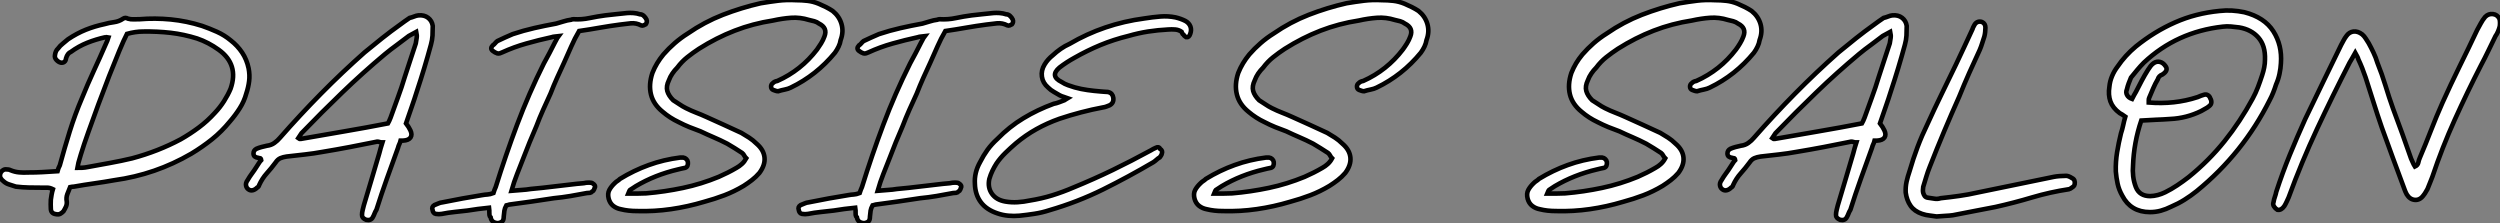 <?xml version="1.0" standalone="no"?>
<svg xmlns="http://www.w3.org/2000/svg" viewBox="-1.003 -3.001 544.351 48.587"><rect x="-1.003" y="-3.001" width="544.351" height="48.587" fill="#808080" stroke="none"/><path d="M23.30-37.69L23.30-37.69Q22.68-37.80 22.62-37.74L22.62-37.74Q20.61-37.30 18.70-36.54Q16.80-35.78 15.12-34.55L15.12-34.55Q14.39-34.27 14.06-33.15L14.06-33.15Q14-32.59 13.69-32.37Q13.38-32.14 12.94-32.20L12.94-32.20Q12.43-32.31 11.98-32.79Q11.54-33.26 11.65-33.82L11.65-33.82Q11.76-34.78 12.32-35.28L12.32-35.28Q12.77-35.90 13.38-36.37Q14-36.85 14.50-37.30L14.50-37.30Q16.41-38.58 18.37-39.37Q20.33-40.15 22.46-40.60L22.46-40.60Q23.41-40.88 24.50-41.02Q25.59-41.16 26.49-41.78L26.49-41.78Q26.99-42.11 27.55-41.78L27.55-41.78Q28.17-41.61 28.76-41.64Q29.34-41.66 30.07-41.66L30.07-41.66Q33.43-41.94 36.88-41.61Q40.32-41.27 43.68-40.21L43.68-40.21Q45.30-39.65 46.93-38.92Q48.55-38.19 49.90-37.07L49.90-37.07Q51.41-35.90 52.42-34.38Q53.42-32.87 53.82-30.97L53.82-30.97Q54.10-29.51 53.93-28.17Q53.76-26.82 53.31-25.48L53.31-25.48Q52.86-23.80 51.88-22.26Q50.90-20.72 49.73-19.38L49.73-19.38Q47.94-17.19 45.84-15.51Q43.74-13.83 41.33-12.38L41.33-12.38Q33.54-7.84 24.58-6.61L24.58-6.61Q22.40-6.22 20.19-5.91Q17.98-5.60 15.79-5.21L15.79-5.21Q15.57-5.21 15.40-5.18Q15.23-5.15 14.95-5.10L14.95-5.10Q14.62-4.31 14.34-3.56Q14.06-2.80 14.22-1.96L14.22-1.96Q14.28-1.34 14.03-0.81Q13.78-0.28 13.50 0.17L13.50 0.17Q13.10 0.56 12.77 0.73Q12.43 0.90 11.82 0.78L11.82 0.78Q10.75 0.62 10.75-0.45L10.75-0.45Q10.70-1.29 10.75-2.35L10.75-2.35Q10.81-2.86 10.92-3.47Q11.03-4.09 11.20-4.65L11.20-4.65Q10.53-4.98 9.97-4.98Q9.41-4.98 8.79-4.98L8.79-4.98Q7.39-4.98 5.96-5.01Q4.54-5.04 3.14-5.21L3.14-5.21Q2.35-5.49 1.68-5.68Q1.01-5.88 0.50-6.33L0.50-6.33Q0.06-6.66-0.17-7.06L-0.17-7.06Q-0.34-7.34-0.31-7.70Q-0.28-8.06-0.11-8.34Q0.06-8.62 0.39-8.82Q0.73-9.02 1.12-8.96L1.12-8.96Q1.34-8.96 1.54-8.93Q1.74-8.90 1.96-8.79L1.96-8.79Q2.91-8.40 3.84-8.32Q4.76-8.23 5.82-8.29L5.82-8.29Q7.45-8.29 8.93-8.37Q10.42-8.46 12.21-8.57L12.21-8.57Q12.38-9.24 12.71-9.86L12.71-9.86Q13.72-13.55 14.87-17.25Q16.02-20.94 17.53-24.47L17.53-24.47Q18.76-27.50 20.10-30.41Q21.45-33.32 22.74-36.29L22.74-36.29Q23.07-36.96 23.30-37.69ZM16.52-9.30L16.52-9.30Q16.97-9.30 17.58-9.32Q18.20-9.35 18.70-9.46L18.70-9.46Q21.17-9.91 23.63-10.36Q26.10-10.81 28.45-11.37L28.45-11.37Q34.10-12.88 39.03-15.51L39.03-15.51Q41.10-16.69 42.98-18.09Q44.86-19.49 46.48-21.28L46.48-21.28Q47.60-22.46 48.47-23.83Q49.34-25.20 49.90-26.54L49.90-26.54Q51.74-31.81 47.32-35L47.32-35Q45.08-36.62 42.62-37.46L42.62-37.46Q39.76-38.36 36.85-38.70Q33.94-39.03 30.86-38.98L30.86-38.98Q29.18-38.98 27.33-38.47L27.33-38.47Q26.66-37.18 25.65-34.75Q24.64-32.31 23.46-29.32Q22.29-26.32 21.11-23.13Q19.94-19.94 18.93-17.11Q17.92-14.28 17.28-12.18Q16.63-10.08 16.52-9.30ZM88.09-18.98L88.09-18.98Q88.70-18.20 89.04-17.47L89.04-17.47Q89.49-16.52 89.07-15.90Q88.65-15.29 87.47-15.23L87.47-15.23L86.91-15.23Q86.80-14.78 86.63-14.45Q86.46-14.11 86.35-13.66L86.35-13.66Q85.12-10.30 83.92-6.92Q82.71-3.53 81.65-0.17L81.65-0.17Q81.37 0.28 81.23 0.67Q81.09 1.06 80.86 1.46L80.86 1.46Q80.47 2.24 79.41 2.02L79.41 2.02Q78.46 1.62 78.51 0.95L78.51 0.95Q78.51 0.45 78.65-0.11Q78.79-0.67 78.90-1.12L78.90-1.12Q79.74-3.92 80.58-6.75Q81.42-9.58 82.26-12.43L82.26-12.43Q82.43-12.99 82.57-13.58Q82.71-14.17 82.94-14.84L82.94-14.84Q82.60-14.84 82.35-14.92Q82.10-15.01 81.82-15.01L81.82-15.01Q78.79-14.39 75.85-13.83Q72.91-13.27 69.89-12.77L69.89-12.77Q68.04-12.43 66.08-12.21Q64.12-11.98 62.10-11.76L62.10-11.76Q61.32-11.65 60.73-11.40Q60.14-11.14 59.70-10.47L59.70-10.47Q58.74-9.18 57.76-8.09Q56.78-7 56.11-5.54L56.11-5.54Q56.06-5.21 55.66-4.98L55.66-4.98Q55.22-4.54 54.71-4.42Q54.21-4.31 53.82-4.59L53.82-4.59Q53.37-4.87 53.26-5.43Q53.14-5.99 53.59-6.61L53.59-6.61Q54.04-7.39 54.54-8.06Q55.05-8.74 55.50-9.46L55.50-9.46Q55.78-9.86 56.03-10.28Q56.28-10.70 56.56-10.98L56.56-10.98Q56.50-11.42 56.25-11.42Q56-11.42 55.89-11.48L55.89-11.48Q55.44-11.54 55.16-11.76Q54.88-11.98 54.88-12.43L54.88-12.43Q54.88-13.10 55.50-13.44L55.50-13.44Q56-13.66 56.62-13.83Q57.23-14 57.79-14.11L57.79-14.11Q58.74-14.22 59.44-14.73Q60.14-15.23 60.65-15.85L60.65-15.85Q65.02-20.83 69.58-25.45Q74.14-30.07 79.07-34.44L79.07-34.44Q81.03-36.06 82.91-37.55Q84.78-39.03 86.74-40.43L86.74-40.43Q87.25-40.82 87.78-41.19Q88.31-41.55 88.87-41.94L88.87-41.94Q89.38-42.06 89.85-42.25Q90.33-42.45 90.78-42.50L90.78-42.50Q92.06-42.62 92.90-41.97Q93.74-41.33 93.91-40.21L93.91-40.21Q93.91-39.09 93.86-38.11Q93.80-37.13 93.52-36.12L93.52-36.12Q92.12-30.97 90.50-26.10L90.50-26.10Q89.94-24.30 89.32-22.54Q88.70-20.78 88.09-18.98ZM90.33-38.92L90.33-38.92Q89.38-38.42 88.70-38.02L88.70-38.02Q87.42-37.02 86.10-36.06Q84.78-35.11 83.50-34.05L83.50-34.05Q78.68-30.02 74.20-25.70Q69.72-21.39 65.35-16.86L65.35-16.86Q65.18-16.58 64.99-16.32Q64.79-16.07 64.62-15.79L64.62-15.79Q65.02-15.51 65.02-15.57L65.02-15.57Q69.78-16.41 74.54-17.22Q79.30-18.03 84.17-18.98L84.17-18.98Q84.28-19.15 84.42-19.49Q84.56-19.82 84.73-20.22L84.73-20.22Q85.51-22.40 86.32-24.61Q87.14-26.82 87.81-29.06L87.81-29.06Q88.42-30.91 89.01-32.73Q89.60-34.55 90.22-36.40L90.22-36.40Q90.33-37.02 90.41-37.58Q90.50-38.14 90.33-38.92ZM111.05-4.31L111.05-4.31Q112.22-4.42 113.26-4.48Q114.30-4.54 115.25-4.70L115.25-4.70Q117.82-4.93 120.29-5.24Q122.75-5.54 125.27-5.82L125.27-5.82Q125.72-5.88 126.28-5.91Q126.84-5.94 127.29-6.05L127.29-6.05Q127.46-6.05 127.74-6.08Q128.02-6.10 128.35-6.05L128.35-6.05Q128.63-6.05 128.97-5.74Q129.30-5.43 129.25-5.15L129.25-5.15Q129.14-4.87 129.02-4.56Q128.91-4.26 128.63-4.14L128.63-4.14Q128.46-3.92 128.13-3.86Q127.79-3.81 127.46-3.81L127.46-3.81Q125.66-3.47 123.87-3.16Q122.08-2.86 120.29-2.69L120.29-2.69Q117.82-2.30 115.42-1.96Q113.01-1.62 110.49-1.29L110.49-1.29Q110.43-1.29 110.32-1.23Q110.21-1.18 109.93-1.12L109.93-1.12Q109.59-0.50 109.51 0.03Q109.42 0.56 109.37 1.29L109.37 1.29Q109.37 2.07 109.06 2.35Q108.75 2.63 108.19 2.74L108.19 2.74Q107.52 2.74 107.07 2.44Q106.62 2.13 106.51 1.46L106.51 1.46Q106.29 1.29 106.26 0.98Q106.23 0.67 106.23 0.39L106.23 0.39Q106.23 0.22 106.23-0.03Q106.23-0.28 106.18-0.62L106.18-0.62Q104.94-0.50 103.77-0.34Q102.59-0.17 101.47 0L101.47 0Q100.07 0.17 98.67 0.31Q97.27 0.45 95.87 0.73L95.87 0.73Q95.26 0.84 94.58 0.73L94.58 0.73Q93.97 0.62 93.86-0.17L93.86-0.17Q93.63-0.78 94.25-1.18L94.25-1.18Q94.70-1.34 95.12-1.54Q95.54-1.74 96.04-1.79L96.04-1.79Q98.22-2.24 100.38-2.63Q102.54-3.02 104.66-3.36L104.66-3.36Q105.28-3.47 105.84-3.50Q106.40-3.53 107.13-3.81L107.13-3.81Q107.24-4.14 107.35-4.48Q107.46-4.82 107.63-5.15L107.63-5.15Q109.76-11.98 112.28-18.70Q114.80-25.42 118.10-32.03L118.10-32.03Q118.72-33.15 119.31-34.27Q119.90-35.39 120.46-36.51L120.46-36.51Q120.68-36.85 120.82-37.18Q120.96-37.52 121.30-37.97L121.30-37.97Q120.79-37.91 120.46-37.88Q120.12-37.86 119.78-37.74L119.78-37.74Q116.98-37.13 114.30-36.37Q111.61-35.62 109.03-34.44L109.03-34.44Q108.81-34.33 108.53-34.24Q108.25-34.16 107.97-34.22L107.97-34.22Q107.46-34.38 106.96-34.78L106.96-34.78Q106.34-35.28 106.96-35.95L106.96-35.95Q107.24-36.12 107.46-36.40Q107.69-36.68 107.97-36.90L107.97-36.90Q108.81-37.30 109.59-37.66Q110.38-38.02 111.33-38.42L111.33-38.42Q113.68-39.20 116.00-39.73Q118.33-40.26 120.79-40.71L120.79-40.71Q121.63-40.94 122.42-41.19Q123.20-41.44 124.04-41.55L124.04-41.55Q124.26-41.66 124.54-41.66L124.54-41.66Q126.34-41.55 128.07-41.92Q129.81-42.28 131.49-42.50L131.49-42.50Q132.66-42.62 133.84-42.76Q135.02-42.90 136.25-43.01L136.25-43.01Q136.86-43.06 137.62-43.01Q138.38-42.95 139.05-42.73L139.05-42.73Q139.50-42.73 139.86-42.39Q140.22-42.06 140.45-41.61L140.45-41.61Q140.67-41.05 140.28-40.54L140.28-40.54Q140.11-40.43 139.80-40.32Q139.50-40.21 139.27-40.32L139.27-40.32Q138.21-40.88 137.03-40.77Q135.86-40.66 134.68-40.49L134.68-40.49Q132.55-40.21 130.31-39.82Q128.07-39.42 125.78-39.09L125.78-39.09Q124.82-37.46 124.07-35.73Q123.31-33.99 122.53-32.26L122.53-32.26Q121.74-30.58 120.99-28.90Q120.23-27.22 119.56-25.48L119.56-25.48Q118.72-23.69 117.94-21.92Q117.15-20.16 116.48-18.37L116.48-18.37Q115.70-16.58 115.00-14.87Q114.30-13.16 113.62-11.37L113.62-11.37Q112.95-9.63 112.28-7.95Q111.61-6.27 111.05-4.31ZM136.47-3.70L136.47-3.70Q137.59-3.70 138.52-3.70Q139.44-3.70 140.39-3.75L140.39-3.75Q144.42-4.09 148.40-4.93Q152.38-5.77 156.18-7.34L156.18-7.34Q157.19-7.78 158.14-8.26Q159.10-8.74 160.05-9.30L160.05-9.30Q160.66-9.63 161.22-10.14Q161.78-10.64 162.18-11.37L162.18-11.37Q161.90-11.65 161.73-11.98Q161.56-12.32 161.28-12.54L161.28-12.54Q160.50-13.05 159.66-13.58Q158.82-14.11 158.03-14.56L158.03-14.56Q156.52-15.34 155.06-15.96Q153.61-16.58 152.21-17.25L152.21-17.25Q150.98-17.70 149.80-18.17Q148.62-18.65 147.45-19.26L147.45-19.26Q146.50-19.71 145.63-20.27Q144.76-20.83 143.98-21.50L143.98-21.50Q141.96-23.13 141.43-25.28Q140.90-27.44 141.74-29.96L141.74-29.96Q142.18-31.08 142.77-32.06Q143.36-33.04 144.14-33.99L144.14-33.99Q145.26-35.28 146.58-36.43Q147.90-37.58 149.41-38.53L149.41-38.53Q153.05-41.05 157.08-42.62Q161.11-44.18 165.31-45.14L165.31-45.14Q167.27-45.47 169.12-45.70Q170.97-45.92 172.98-45.81L172.98-45.81Q174.27-45.81 175.50-45.67Q176.74-45.53 177.97-45.02L177.97-45.02Q178.75-44.69 179.54-44.30Q180.32-43.90 180.99-43.46L180.99-43.46Q182.45-42.28 182.92-40.60Q183.40-38.92 182.73-37.13L182.73-37.13Q182.62-36.40 182.28-35.70Q181.94-35 181.50-34.38L181.50-34.38Q177.46-29.46 171.86-26.77L171.86-26.77Q171.30-26.49 170.58-26.35Q169.85-26.21 169.12-25.98L169.12-25.98Q168.84-25.98 168.59-26.07Q168.34-26.15 168.06-26.26L168.06-26.26Q167.61-26.43 167.58-26.94Q167.55-27.44 167.94-27.72L167.94-27.72Q168.28-28.11 168.95-28.22L168.95-28.22Q174.10-30.52 177.58-35.06L177.58-35.06Q178.02-35.67 178.47-36.40Q178.92-37.13 179.20-37.91L179.20-37.91Q179.93-39.76 178.02-40.71L178.02-40.71Q177.58-41.05 176.99-41.22Q176.40-41.38 175.84-41.50L175.84-41.50Q173.88-42.11 171.95-41.97Q170.02-41.83 168-41.38L168-41.38Q163.63-40.71 159.66-39.17Q155.68-37.63 151.87-35.22L151.87-35.22Q150.58-34.38 149.35-33.40Q148.12-32.42 147.17-31.14L147.17-31.14Q146.55-30.52 146.08-29.82Q145.60-29.12 145.32-28.34L145.32-28.34Q144.70-27.05 144.98-26.04Q145.26-25.03 146.27-24.02L146.27-24.02Q147-23.58 147.64-23.13Q148.29-22.68 149.07-22.29L149.07-22.29Q150.19-21.73 151.28-21.31Q152.38-20.89 153.50-20.38L153.50-20.38Q155.40-19.54 157.33-18.65Q159.26-17.75 161.11-16.91L161.11-16.91Q161.95-16.41 162.79-15.88Q163.63-15.34 164.42-14.56L164.42-14.56Q165.98-13.22 166.15-11.56Q166.32-9.91 165.03-8.18L165.03-8.18Q164.25-7.28 163.41-6.64Q162.57-5.99 161.62-5.38L161.62-5.38Q159.54-4.14 157.42-3.33Q155.29-2.52 152.99-1.90L152.99-1.90Q149.46-0.84 145.80-0.31Q142.13 0.22 138.43 0.11L138.43 0.11Q136.47 0.11 134.90-0.28L134.90-0.28Q133.95-0.45 133.22-1.01Q132.50-1.57 132.22-2.58L132.22-2.58Q131.94-3.70 132.36-4.48Q132.78-5.26 133.56-5.99L133.56-5.99Q133.84-6.27 134.12-6.44Q134.40-6.61 134.68-6.89L134.68-6.89Q137.70-8.74 140.95-9.91Q144.20-11.09 147.78-11.54L147.78-11.54L148.46-11.54Q148.85-11.48 149.13-11.20Q149.41-10.92 149.46-10.58L149.46-10.58Q149.52-10.14 149.38-9.77Q149.24-9.41 148.85-9.30L148.85-9.30Q148.40-9.18 148.04-9.13Q147.67-9.07 147.34-8.96L147.34-8.96Q142.30-7.78 138.15-5.32L138.15-5.32Q137.82-5.10 137.51-4.90Q137.20-4.70 136.86-4.48L136.86-4.48Q136.81-4.42 136.72-4.28Q136.64-4.14 136.47-3.70ZM190.79-4.31L190.79-4.31Q191.97-4.42 193.00-4.48Q194.04-4.54 194.99-4.70L194.99-4.70Q197.57-4.93 200.03-5.24Q202.50-5.54 205.02-5.82L205.02-5.82Q205.46-5.88 206.02-5.91Q206.58-5.94 207.03-6.05L207.03-6.05Q207.20-6.05 207.48-6.08Q207.76-6.10 208.10-6.05L208.10-6.05Q208.38-6.05 208.71-5.74Q209.05-5.43 208.99-5.15L208.99-5.15Q208.88-4.87 208.77-4.56Q208.66-4.26 208.38-4.14L208.38-4.14Q208.21-3.92 207.87-3.86Q207.54-3.81 207.20-3.81L207.20-3.81Q205.41-3.47 203.62-3.16Q201.82-2.86 200.03-2.69L200.03-2.69Q197.57-2.30 195.16-1.96Q192.75-1.62 190.23-1.29L190.23-1.29Q190.18-1.29 190.06-1.23Q189.95-1.18 189.67-1.12L189.67-1.12Q189.34-0.50 189.25 0.03Q189.17 0.56 189.11 1.29L189.11 1.29Q189.11 2.07 188.80 2.35Q188.50 2.63 187.94 2.74L187.94 2.74Q187.26 2.74 186.82 2.44Q186.37 2.13 186.26 1.46L186.26 1.46Q186.03 1.29 186.00 0.98Q185.98 0.67 185.98 0.39L185.98 0.39Q185.98 0.22 185.98-0.03Q185.98-0.28 185.92-0.62L185.92-0.62Q184.69-0.50 183.51-0.34Q182.34-0.17 181.22 0L181.22 0Q179.82 0.17 178.42 0.31Q177.02 0.45 175.62 0.73L175.62 0.73Q175 0.84 174.33 0.73L174.33 0.73Q173.71 0.62 173.60-0.17L173.60-0.17Q173.38-0.78 173.99-1.18L173.99-1.18Q174.44-1.34 174.86-1.54Q175.28-1.74 175.78-1.79L175.78-1.79Q177.97-2.24 180.12-2.63Q182.28-3.02 184.41-3.36L184.41-3.36Q185.02-3.47 185.58-3.50Q186.14-3.53 186.87-3.81L186.87-3.81Q186.98-4.14 187.10-4.48Q187.21-4.82 187.38-5.15L187.38-5.15Q189.50-11.98 192.02-18.70Q194.54-25.42 197.85-32.03L197.85-32.03Q198.46-33.15 199.05-34.27Q199.64-35.39 200.20-36.51L200.20-36.51Q200.42-36.85 200.56-37.18Q200.70-37.52 201.04-37.97L201.04-37.97Q200.54-37.91 200.20-37.88Q199.86-37.86 199.53-37.74L199.53-37.74Q196.73-37.13 194.04-36.37Q191.35-35.62 188.78-34.44L188.78-34.44Q188.55-34.33 188.27-34.24Q187.99-34.16 187.71-34.22L187.71-34.22Q187.21-34.38 186.70-34.78L186.70-34.78Q186.09-35.28 186.70-35.95L186.70-35.95Q186.98-36.12 187.21-36.40Q187.43-36.68 187.71-36.90L187.71-36.90Q188.55-37.30 189.34-37.66Q190.12-38.02 191.07-38.42L191.07-38.42Q193.42-39.20 195.75-39.73Q198.07-40.26 200.54-40.71L200.54-40.71Q201.38-40.94 202.16-41.19Q202.94-41.44 203.78-41.55L203.78-41.55Q204.01-41.66 204.29-41.66L204.29-41.66Q206.08-41.55 207.82-41.92Q209.55-42.28 211.23-42.50L211.23-42.50Q212.41-42.62 213.58-42.76Q214.76-42.90 215.99-43.01L215.99-43.01Q216.61-43.06 217.36-43.01Q218.12-42.95 218.79-42.73L218.79-42.73Q219.24-42.73 219.60-42.39Q219.97-42.06 220.19-41.61L220.19-41.61Q220.42-41.05 220.02-40.54L220.02-40.54Q219.86-40.43 219.55-40.32Q219.24-40.21 219.02-40.32L219.02-40.32Q217.95-40.88 216.78-40.77Q215.60-40.66 214.42-40.49L214.42-40.49Q212.30-40.21 210.06-39.82Q207.82-39.42 205.52-39.09L205.52-39.09Q204.57-37.46 203.81-35.73Q203.06-33.99 202.27-32.26L202.27-32.26Q201.49-30.58 200.73-28.90Q199.98-27.22 199.30-25.48L199.30-25.48Q198.46-23.69 197.68-21.92Q196.90-20.16 196.22-18.37L196.22-18.37Q195.44-16.58 194.74-14.87Q194.04-13.16 193.37-11.37L193.37-11.37Q192.70-9.63 192.02-7.95Q191.35-6.27 190.79-4.31ZM232.18-24.47L232.18-24.47Q231.73-24.64 231.31-24.75Q230.89-24.86 230.44-25.09L230.44-25.09Q229.82-25.48 229.15-25.84Q228.48-26.21 227.92-26.77L227.92-26.77Q226.74-27.78 226.55-29.15Q226.35-30.52 227.14-31.81L227.14-31.81Q227.81-32.93 228.93-33.82L228.93-33.82Q229.71-34.55 230.64-35.20Q231.56-35.84 232.57-36.29L232.57-36.29Q240.02-40.66 248.86-41.83L248.86-41.83Q250.60-42.11 252.31-42.25Q254.02-42.39 255.64-42.06L255.64-42.06Q256.82-41.78 257.82-41.27L257.82-41.27Q258.61-40.82 258.89-40.07Q259.17-39.31 258.83-38.42L258.83-38.42Q258.72-38.08 258.50-37.88Q258.27-37.69 257.99-37.74L257.99-37.74Q257.82-37.86 257.66-37.97Q257.49-38.08 257.38-38.30L257.38-38.30Q257.15-38.42 257.10-38.61Q257.04-38.81 256.98-38.92L256.98-38.92Q256.31-39.37 255.56-39.42Q254.80-39.48 254.02-39.42L254.02-39.42Q251.83-39.31 249.68-38.98Q247.52-38.64 245.39-38.02L245.39-38.02Q242.20-37.24 239.29-36.04Q236.38-34.83 233.63-33.26L233.63-33.26Q231.90-32.31 230.38-31.14L230.38-31.14Q228.20-29.29 230.83-28L230.83-28Q231.50-27.55 232.23-27.30Q232.96-27.05 233.69-26.82L233.69-26.82Q235.09-26.43 236.49-26.24Q237.89-26.04 239.34-25.93L239.34-25.93Q239.68-25.93 240.07-25.87Q240.46-25.82 240.91-25.82L240.91-25.82Q241.47-25.70 241.75-25.37Q242.03-25.03 242.09-24.58L242.09-24.58Q242.26-23.41 241.25-22.90L241.25-22.90Q240.97-22.79 240.60-22.65Q240.24-22.51 239.85-22.46L239.85-22.46Q237.44-22.01 235.09-21.39Q232.74-20.78 230.38-19.99L230.38-19.99Q227.70-19.04 225.34-17.72Q222.99-16.41 220.86-14.62L220.86-14.62Q219.74-13.66 218.62-12.57Q217.50-11.48 216.66-10.25L216.66-10.25Q216.16-9.46 215.77-8.65Q215.38-7.84 215.10-6.89L215.10-6.89Q214.70-5.04 215.66-3.67Q216.61-2.30 218.62-1.96L218.62-1.96Q219.91-1.74 221.26-1.82Q222.60-1.90 223.89-2.18L223.89-2.18Q226.41-2.58 228.76-3.30Q231.11-4.03 233.46-5.04L233.46-5.04Q237.83-6.83 241.95-8.82Q246.06-10.81 250.26-13.10L250.26-13.10Q250.49-13.27 250.74-13.38Q250.99-13.50 251.33-13.66L251.33-13.66Q251.61-13.83 251.89-13.78Q252.17-13.72 252.28-13.44L252.28-13.44Q252.90-13.05 252.67-12.43L252.67-12.43Q252.62-12.15 252.48-11.96Q252.34-11.76 252.22-11.59L252.22-11.59Q251.83-11.37 251.50-11.06Q251.16-10.75 250.82-10.53L250.82-10.53Q245.39-7.34 239.85-4.59Q234.30-1.85 228.14-0.06L228.14-0.06Q226.58 0.45 224.95 0.70Q223.33 0.95 221.70 1.12L221.70 1.12Q220.47 1.23 219.24 1.12Q218.01 1.01 216.89 0.62L216.89 0.62Q214.48-0.17 213.25-1.82Q212.02-3.47 211.96-5.82L211.96-5.82Q211.79-8.23 213.08-10.53L213.08-10.53Q213.81-11.98 214.70-13.22Q215.60-14.45 216.83-15.57L216.83-15.57Q219.46-18.26 222.52-20.10Q225.57-21.95 229.10-23.24L229.10-23.24Q229.71-23.35 230.30-23.58Q230.89-23.80 231.45-24.02L231.45-24.02Q231.62-24.14 231.76-24.22Q231.90-24.30 232.18-24.47ZM264.04-3.70L264.04-3.70Q265.16-3.70 266.08-3.70Q267.01-3.70 267.96-3.75L267.96-3.75Q271.99-4.09 275.97-4.93Q279.94-5.77 283.75-7.34L283.75-7.34Q284.76-7.78 285.71-8.26Q286.66-8.74 287.62-9.30L287.62-9.30Q288.23-9.63 288.79-10.14Q289.35-10.64 289.74-11.37L289.74-11.37Q289.46-11.65 289.30-11.98Q289.13-12.32 288.85-12.54L288.85-12.54Q288.06-13.05 287.22-13.58Q286.38-14.11 285.60-14.56L285.60-14.56Q284.09-15.34 282.63-15.96Q281.18-16.58 279.78-17.25L279.78-17.25Q278.54-17.70 277.37-18.17Q276.19-18.65 275.02-19.26L275.02-19.26Q274.06-19.71 273.20-20.27Q272.33-20.83 271.54-21.50L271.54-21.50Q269.53-23.13 269.00-25.28Q268.46-27.44 269.30-29.96L269.30-29.96Q269.75-31.08 270.34-32.06Q270.93-33.04 271.71-33.99L271.71-33.99Q272.83-35.28 274.15-36.43Q275.46-37.58 276.98-38.53L276.98-38.53Q280.62-41.05 284.65-42.62Q288.68-44.18 292.88-45.14L292.88-45.14Q294.84-45.47 296.69-45.70Q298.54-45.92 300.55-45.81L300.55-45.81Q301.84-45.81 303.07-45.67Q304.30-45.53 305.54-45.02L305.54-45.02Q306.32-44.69 307.10-44.30Q307.89-43.90 308.56-43.46L308.56-43.46Q310.02-42.28 310.49-40.60Q310.97-38.92 310.30-37.13L310.30-37.13Q310.18-36.40 309.85-35.70Q309.51-35 309.06-34.38L309.06-34.38Q305.03-29.46 299.43-26.77L299.43-26.77Q298.87-26.49 298.14-26.35Q297.42-26.21 296.69-25.98L296.69-25.98Q296.41-25.98 296.16-26.07Q295.90-26.15 295.62-26.26L295.62-26.26Q295.18-26.43 295.15-26.94Q295.12-27.44 295.51-27.72L295.51-27.72Q295.85-28.11 296.52-28.22L296.52-28.22Q301.67-30.52 305.14-35.06L305.14-35.06Q305.59-35.67 306.04-36.40Q306.49-37.13 306.77-37.91L306.77-37.91Q307.50-39.76 305.59-40.71L305.59-40.71Q305.14-41.05 304.56-41.22Q303.97-41.38 303.41-41.50L303.41-41.50Q301.45-42.11 299.52-41.97Q297.58-41.83 295.57-41.38L295.57-41.38Q291.20-40.71 287.22-39.17Q283.25-37.63 279.44-35.22L279.44-35.22Q278.15-34.38 276.92-33.40Q275.69-32.42 274.74-31.14L274.74-31.14Q274.12-30.52 273.64-29.82Q273.17-29.12 272.89-28.34L272.89-28.34Q272.27-27.05 272.55-26.04Q272.83-25.03 273.84-24.02L273.84-24.02Q274.57-23.58 275.21-23.13Q275.86-22.68 276.64-22.29L276.64-22.29Q277.76-21.73 278.85-21.31Q279.94-20.89 281.06-20.38L281.06-20.38Q282.97-19.54 284.90-18.65Q286.83-17.75 288.68-16.91L288.68-16.91Q289.52-16.41 290.36-15.88Q291.20-15.34 291.98-14.56L291.98-14.56Q293.55-13.22 293.72-11.56Q293.89-9.91 292.60-8.18L292.60-8.18Q291.82-7.28 290.98-6.64Q290.14-5.99 289.18-5.38L289.18-5.38Q287.11-4.14 284.98-3.33Q282.86-2.52 280.56-1.90L280.56-1.90Q277.03-0.84 273.36-0.31Q269.70 0.22 266 0.11L266 0.11Q264.04 0.11 262.47-0.28L262.47-0.28Q261.52-0.45 260.79-1.01Q260.06-1.57 259.78-2.58L259.78-2.58Q259.50-3.70 259.92-4.48Q260.34-5.26 261.13-5.99L261.13-5.99Q261.41-6.27 261.69-6.44Q261.97-6.61 262.25-6.89L262.25-6.89Q265.27-8.74 268.52-9.91Q271.77-11.09 275.35-11.54L275.35-11.54L276.02-11.54Q276.42-11.48 276.70-11.20Q276.98-10.92 277.03-10.58L277.03-10.58Q277.09-10.14 276.95-9.77Q276.81-9.41 276.42-9.30L276.42-9.30Q275.97-9.18 275.60-9.13Q275.24-9.07 274.90-8.96L274.90-8.96Q269.86-7.78 265.72-5.32L265.72-5.32Q265.38-5.10 265.08-4.90Q264.77-4.70 264.43-4.48L264.43-4.48Q264.38-4.42 264.29-4.28Q264.21-4.14 264.04-3.70Z" fill="white" stroke="black" transform="translate(0 0) scale(1 1) translate(-0.688 42.845)"/><path d="M4.14-3.70L4.14-3.70Q5.26-3.70 6.19-3.70Q7.11-3.70 8.06-3.75L8.06-3.75Q12.10-4.09 16.07-4.93Q20.05-5.77 23.86-7.34L23.86-7.34Q24.86-7.78 25.82-8.26Q26.77-8.74 27.72-9.30L27.72-9.30Q28.34-9.63 28.90-10.14Q29.46-10.64 29.85-11.37L29.85-11.37Q29.57-11.65 29.40-11.98Q29.23-12.32 28.95-12.54L28.95-12.54Q28.17-13.05 27.33-13.58Q26.49-14.11 25.70-14.56L25.70-14.56Q24.19-15.34 22.74-15.96Q21.28-16.58 19.88-17.25L19.88-17.25Q18.65-17.70 17.47-18.17Q16.30-18.65 15.12-19.26L15.12-19.26Q14.17-19.71 13.30-20.27Q12.43-20.83 11.65-21.50L11.65-21.50Q9.63-23.13 9.10-25.28Q8.57-27.44 9.41-29.96L9.41-29.96Q9.86-31.08 10.44-32.06Q11.03-33.04 11.82-33.99L11.82-33.99Q12.94-35.28 14.25-36.43Q15.57-37.58 17.08-38.53L17.08-38.53Q20.72-41.05 24.75-42.62Q28.78-44.18 32.98-45.14L32.98-45.14Q34.94-45.47 36.79-45.70Q38.64-45.92 40.66-45.81L40.66-45.81Q41.94-45.81 43.18-45.67Q44.41-45.53 45.64-45.02L45.64-45.02Q46.42-44.69 47.21-44.30Q47.99-43.90 48.66-43.46L48.66-43.46Q50.12-42.28 50.60-40.60Q51.07-38.92 50.40-37.13L50.40-37.13Q50.29-36.40 49.95-35.70Q49.62-35 49.17-34.38L49.17-34.38Q45.14-29.46 39.54-26.77L39.54-26.77Q38.98-26.49 38.25-26.35Q37.52-26.21 36.79-25.98L36.79-25.98Q36.51-25.98 36.26-26.07Q36.01-26.15 35.73-26.26L35.73-26.26Q35.28-26.43 35.25-26.94Q35.22-27.44 35.62-27.72L35.62-27.72Q35.95-28.11 36.62-28.22L36.62-28.22Q41.78-30.52 45.25-35.06L45.25-35.06Q45.70-35.67 46.14-36.40Q46.59-37.13 46.87-37.91L46.87-37.91Q47.60-39.76 45.70-40.71L45.70-40.71Q45.25-41.05 44.66-41.22Q44.07-41.38 43.51-41.50L43.51-41.50Q41.55-42.11 39.62-41.97Q37.69-41.83 35.67-41.38L35.67-41.38Q31.30-40.71 27.33-39.17Q23.35-37.63 19.54-35.22L19.54-35.22Q18.26-34.38 17.02-33.40Q15.79-32.42 14.84-31.14L14.84-31.14Q14.22-30.52 13.75-29.82Q13.27-29.12 12.99-28.34L12.99-28.34Q12.38-27.05 12.66-26.04Q12.94-25.03 13.94-24.02L13.94-24.02Q14.67-23.58 15.32-23.13Q15.96-22.68 16.74-22.29L16.74-22.29Q17.86-21.73 18.96-21.31Q20.05-20.89 21.17-20.38L21.17-20.38Q23.07-19.54 25.00-18.65Q26.94-17.75 28.78-16.91L28.78-16.91Q29.62-16.41 30.46-15.88Q31.30-15.34 32.09-14.56L32.09-14.56Q33.66-13.22 33.82-11.56Q33.99-9.91 32.70-8.18L32.70-8.18Q31.92-7.28 31.08-6.64Q30.24-5.99 29.29-5.38L29.29-5.38Q27.22-4.14 25.09-3.33Q22.96-2.52 20.66-1.90L20.66-1.90Q17.14-0.84 13.47-0.31Q9.80 0.22 6.10 0.11L6.10 0.11Q4.14 0.11 2.58-0.28L2.58-0.28Q1.62-0.45 0.90-1.01Q0.17-1.57-0.11-2.58L-0.11-2.58Q-0.39-3.70 0.03-4.48Q0.45-5.26 1.23-5.99L1.23-5.99Q1.51-6.27 1.79-6.44Q2.07-6.61 2.35-6.89L2.35-6.89Q5.38-8.74 8.62-9.91Q11.87-11.09 15.46-11.54L15.46-11.54L16.13-11.54Q16.52-11.48 16.80-11.20Q17.08-10.92 17.14-10.58L17.14-10.58Q17.19-10.14 17.05-9.77Q16.91-9.41 16.52-9.30L16.52-9.30Q16.07-9.18 15.71-9.13Q15.34-9.07 15.01-8.96L15.01-8.96Q9.97-7.78 5.82-5.32L5.82-5.32Q5.49-5.10 5.18-4.90Q4.87-4.70 4.54-4.48L4.54-4.48Q4.48-4.42 4.40-4.28Q4.31-4.14 4.14-3.70ZM76.61-18.98L76.61-18.98Q77.22-18.20 77.56-17.47L77.56-17.47Q78.01-16.52 77.59-15.90Q77.17-15.29 75.99-15.23L75.99-15.23L75.43-15.23Q75.32-14.78 75.15-14.45Q74.98-14.11 74.87-13.66L74.87-13.66Q73.64-10.30 72.44-6.92Q71.23-3.53 70.17-0.17L70.17-0.17Q69.89 0.28 69.75 0.67Q69.61 1.06 69.38 1.46L69.38 1.46Q68.99 2.24 67.93 2.02L67.93 2.02Q66.98 1.62 67.03 0.95L67.03 0.95Q67.03 0.45 67.17-0.11Q67.31-0.67 67.42-1.12L67.42-1.12Q68.26-3.92 69.10-6.75Q69.94-9.58 70.78-12.43L70.78-12.43Q70.95-12.99 71.09-13.58Q71.23-14.17 71.46-14.84L71.46-14.84Q71.12-14.84 70.87-14.92Q70.62-15.01 70.34-15.01L70.34-15.01Q67.31-14.39 64.37-13.83Q61.43-13.27 58.41-12.77L58.41-12.77Q56.56-12.43 54.60-12.21Q52.64-11.98 50.62-11.76L50.62-11.76Q49.84-11.65 49.25-11.40Q48.66-11.14 48.22-10.47L48.22-10.47Q47.26-9.18 46.28-8.09Q45.30-7 44.63-5.54L44.63-5.54Q44.58-5.21 44.18-4.98L44.18-4.98Q43.74-4.54 43.23-4.42Q42.73-4.31 42.34-4.59L42.34-4.59Q41.89-4.87 41.78-5.43Q41.66-5.99 42.11-6.61L42.11-6.61Q42.56-7.39 43.06-8.06Q43.57-8.74 44.02-9.46L44.02-9.46Q44.30-9.86 44.55-10.28Q44.80-10.70 45.08-10.98L45.08-10.98Q45.02-11.42 44.77-11.42Q44.52-11.42 44.41-11.48L44.41-11.48Q43.96-11.54 43.68-11.76Q43.40-11.98 43.40-12.43L43.40-12.43Q43.40-13.10 44.02-13.44L44.02-13.44Q44.52-13.66 45.14-13.83Q45.75-14 46.31-14.11L46.31-14.11Q47.26-14.22 47.96-14.73Q48.66-15.23 49.17-15.85L49.17-15.85Q53.54-20.83 58.10-25.45Q62.66-30.07 67.59-34.44L67.59-34.44Q69.55-36.06 71.43-37.55Q73.30-39.03 75.26-40.43L75.26-40.43Q75.77-40.82 76.30-41.19Q76.83-41.55 77.39-41.94L77.39-41.94Q77.90-42.06 78.37-42.25Q78.85-42.45 79.30-42.50L79.30-42.50Q80.58-42.62 81.42-41.97Q82.26-41.33 82.43-40.21L82.43-40.21Q82.43-39.09 82.38-38.11Q82.32-37.13 82.04-36.12L82.04-36.12Q80.64-30.97 79.02-26.10L79.02-26.10Q78.46-24.30 77.84-22.54Q77.22-20.78 76.61-18.98ZM78.85-38.92L78.85-38.92Q77.90-38.42 77.22-38.02L77.22-38.02Q75.94-37.02 74.62-36.06Q73.30-35.11 72.02-34.05L72.02-34.05Q67.20-30.02 62.72-25.70Q58.24-21.39 53.87-16.86L53.87-16.86Q53.70-16.58 53.51-16.32Q53.31-16.07 53.14-15.79L53.14-15.79Q53.54-15.51 53.54-15.57L53.54-15.57Q58.30-16.41 63.06-17.22Q67.82-18.03 72.69-18.98L72.69-18.98Q72.80-19.15 72.94-19.49Q73.08-19.82 73.25-20.22L73.25-20.22Q74.03-22.40 74.84-24.61Q75.66-26.82 76.33-29.06L76.33-29.06Q76.94-30.91 77.53-32.73Q78.12-34.55 78.74-36.40L78.74-36.40Q78.85-37.02 78.93-37.58Q79.02-38.14 78.85-38.92ZM88.93 1.29L88.93 1.29Q88.31 1.18 87.47 1.09Q86.63 1.01 85.79 0.73L85.79 0.73Q84.11 0.17 83.27-1.04Q82.43-2.24 82.21-3.92L82.21-3.92Q82.15-5.15 82.40-6.30Q82.66-7.45 83.05-8.57L83.05-8.57Q83.83-11.26 84.78-13.80Q85.74-16.35 86.97-18.87L86.97-18.87Q88.42-22.06 89.99-25.28Q91.56-28.50 93.13-31.75L93.13-31.75Q94.08-33.71 94.95-35.62Q95.82-37.52 96.77-39.54L96.77-39.54Q96.82-39.76 96.96-40.01Q97.10-40.26 97.22-40.49L97.22-40.49Q97.50-40.94 97.94-41.08Q98.39-41.22 98.84-41.05L98.84-41.05Q99.57-40.71 99.57-39.82L99.57-39.82Q99.57-39.37 99.51-38.86Q99.46-38.36 99.34-37.91L99.34-37.91Q99.06-37.13 98.87-36.46Q98.67-35.78 98.34-35L98.34-35Q97.16-32.48 96.04-29.96Q94.92-27.44 93.86-24.81L93.86-24.81Q92.18-21.06 90.58-17.25Q88.98-13.44 87.47-9.58L87.47-9.58Q87.02-8.46 86.69-7.36Q86.35-6.27 86.02-5.15L86.02-5.15Q85.90-4.37 86.02-3.86L86.02-3.86Q86.13-3.47 86.35-3.16Q86.58-2.86 87.02-2.80L87.02-2.80Q87.81-2.69 88.48-2.58Q89.15-2.46 89.82-2.69L89.82-2.69Q91.90-2.91 93.88-3.19Q95.87-3.47 97.83-3.92L97.83-3.92Q102.03-4.76 106.15-5.63Q110.26-6.50 114.46-7.34L114.46-7.34Q115.02-7.45 115.72-7.50Q116.42-7.56 117.15-7.56L117.15-7.56Q117.66-7.56 118.44-7.06L118.44-7.06Q119.17-6.72 119-5.71L119-5.71Q118.94-5.38 118.66-5.18Q118.38-4.98 118.05-4.76L118.05-4.76Q117.99-4.70 117.94-4.70Q117.88-4.70 117.77-4.65L117.77-4.65Q113.68-4.03 109.73-2.86Q105.78-1.68 101.75-0.78L101.75-0.78Q99.40-0.34 97.13 0.11Q94.86 0.56 92.51 1.01L92.51 1.01Q91.73 1.12 90.92 1.15Q90.10 1.18 88.93 1.29ZM130.03-20.44L130.03-20.44Q129.64-20.72 129.33-20.92Q129.02-21.11 128.80-21.22L128.80-21.22Q127.29-22.34 126.78-23.77Q126.28-25.20 126.56-26.94L126.56-26.94Q126.67-28.17 127.15-29.29Q127.62-30.41 128.35-31.36L128.35-31.36Q129.98-33.77 132.33-35.73L132.33-35.73Q136.36-38.98 140.84-40.96Q145.32-42.95 150.53-43.46L150.53-43.46Q151.93-43.62 153.27-43.54Q154.62-43.46 155.96-43.18L155.96-43.18Q160.33-42.06 162.26-39.03Q164.19-36.01 163.91-32.09L163.91-32.09Q163.86-30.97 163.60-29.76Q163.35-28.56 162.85-27.44L162.85-27.44Q162.57-26.54 162.23-25.70Q161.90-24.86 161.45-24.02L161.45-24.02Q155.68-12.49 145.60-4.26L145.60-4.26Q144.26-3.19 142.91-2.35Q141.57-1.51 140-0.84L140-0.84Q138.88-0.28 137.76 0.03Q136.64 0.34 135.41 0.34L135.41 0.34Q131.21 0.34 129.36-3.25L129.36-3.25Q128.63-4.54 128.35-5.85Q128.07-7.17 127.96-8.51L127.96-8.51Q127.90-10.64 128.24-12.71Q128.58-14.78 129.08-16.80L129.08-16.80Q129.36-17.64 129.56-18.56Q129.75-19.49 130.03-20.44ZM133.50-19.60L133.50-19.60Q131.88-14.78 131.71-9.80L131.71-9.80Q131.60-8.68 131.74-7.48Q131.88-6.27 132.33-5.10L132.33-5.10Q133.11-3.14 135.46-3.14L135.46-3.14Q137.09-3.19 138.71-3.98L138.71-3.98Q140.06-4.65 141.32-5.49Q142.58-6.33 143.81-7.28L143.81-7.28Q148.18-10.81 151.62-15.09Q155.06-19.38 157.75-24.36L157.75-24.36Q158.42-25.59 158.90-26.85Q159.38-28.11 159.82-29.46L159.82-29.46Q160.10-30.30 160.27-31.16Q160.44-32.03 160.44-32.87L160.44-32.87Q160.55-35.90 159.01-37.66Q157.47-39.42 154.84-39.87L154.84-39.87Q153.89-39.98 153.02-40.07Q152.15-40.15 151.26-40.04L151.26-40.04Q141.23-38.92 134.06-32.20L134.06-32.20Q133.34-31.47 132.66-30.66Q131.99-29.85 131.26-28.95L131.26-28.95Q130.98-28.28 130.76-27.69Q130.54-27.10 130.37-26.38L130.37-26.38Q130.09-25.76 130.40-25.17Q130.70-24.58 131.49-24.30L131.49-24.30Q131.71-24.75 131.94-25.14Q132.16-25.54 132.33-25.82L132.33-25.82Q132.94-27.05 133.59-28.25Q134.23-29.46 134.96-30.63L134.96-30.63Q135.24-31.08 135.52-31.44Q135.80-31.81 136.19-32.09L136.19-32.09Q136.86-32.54 137.56-32.37Q138.26-32.20 138.77-31.47L138.77-31.47Q139.50-30.52 138.10-29.62L138.10-29.62Q137.31-29.34 137.09-28.56L137.09-28.56Q136.53-27.61 136.11-26.63Q135.69-25.65 135.24-24.58L135.24-24.58Q135.13-24.36 135.13-24.08Q135.13-23.80 135.13-23.52L135.13-23.52Q137.93-23.30 140.56-23.58Q143.19-23.86 145.77-24.70L145.77-24.70Q146.16-24.86 146.50-25.00Q146.83-25.14 147.11-25.20L147.11-25.20Q147.62-25.37 148.01-25.12Q148.40-24.86 148.51-24.47L148.51-24.47Q148.79-24.02 148.76-23.55Q148.74-23.07 148.29-22.74L148.29-22.74Q147.90-22.40 147.45-22.18Q147-21.95 146.55-21.67L146.55-21.67Q143.36-20.10 139.83-19.94L139.83-19.94Q138.21-19.82 136.67-19.77Q135.13-19.71 133.50-19.60ZM180.10-34.33L180.10-34.33Q179.70-33.60 179.40-33.12Q179.09-32.65 178.86-32.20L178.86-32.20Q175.17-25.03 171.78-17.78Q168.39-10.53 165.59-2.86L165.59-2.86Q165.37-2.35 165.14-1.88Q164.92-1.40 164.64-0.95L164.64-0.95Q163.97 0 163.13-0.17L163.13-0.17Q162.68-0.45 162.40-0.90Q162.12-1.34 162.29-1.79L162.29-1.79Q162.40-2.46 162.60-3.00Q162.79-3.53 162.90-4.09L162.90-4.09Q164.25-8.23 165.84-12.12Q167.44-16.02 169.18-19.88L169.18-19.88Q171.14-23.97 173.07-27.94Q175-31.92 177.02-36.06L177.02-36.06Q177.30-36.57 177.55-37.04Q177.80-37.52 178.14-37.97L178.14-37.97Q178.75-38.86 179.70-38.98Q180.66-39.09 181.61-38.36L181.61-38.36Q182.06-37.97 182.39-37.44Q182.73-36.90 183.01-36.46L183.01-36.46Q183.57-35.45 184.07-34.38Q184.58-33.32 184.91-32.20L184.91-32.20Q185.92-29.68 186.68-27.19Q187.43-24.70 188.33-22.18L188.33-22.18Q189.39-19.38 190.34-16.72Q191.30-14.06 192.25-11.31L192.25-11.31Q192.47-10.86 192.64-10.44Q192.81-10.02 193.09-9.58L193.09-9.58Q193.70-9.86 193.82-10.42Q193.93-10.98 194.15-11.48L194.15-11.48Q195.44-14.50 196.59-17.47Q197.74-20.44 199.08-23.46L199.08-23.46Q200.87-27.44 202.80-31.36Q204.74-35.28 206.64-39.31L206.64-39.31Q207.03-39.98 207.42-40.74Q207.82-41.50 208.38-42.17L208.38-42.17Q209.10-42.90 210.08-42.78Q211.06-42.67 211.51-41.72L211.51-41.72Q211.68-41.10 211.57-40.15L211.57-40.15Q211.46-39.65 211.20-39.03Q210.95-38.42 210.62-37.97L210.62-37.97Q209.83-36.40 209.08-34.80Q208.32-33.21 207.48-31.64L207.48-31.64Q204.46-25.76 201.74-19.74Q199.02-13.72 196.90-7.39L196.90-7.39Q196.62-6.72 196.36-6.02Q196.11-5.32 195.83-4.70L195.83-4.70Q195.61-4.37 195.44-4.03Q195.27-3.70 194.99-3.36L194.99-3.36Q194.21-2.24 193.09-2.32Q191.97-2.41 191.30-3.53L191.30-3.53Q191.13-3.81 191.04-4.06Q190.96-4.31 190.85-4.54L190.85-4.54Q189.56-8.01 188.33-11.34Q187.10-14.67 185.86-18.14L185.86-18.14Q184.91-20.89 184.07-23.58Q183.23-26.26 182.34-29.01L182.34-29.01Q182-30.02 181.61-31.00Q181.22-31.98 180.77-32.93L180.77-32.93Q180.71-33.21 180.54-33.52Q180.38-33.82 180.10-34.33Z" fill="white" stroke="black" transform="translate(332.512 0) scale(1 1) translate(-0.777 42.845)"/></svg>